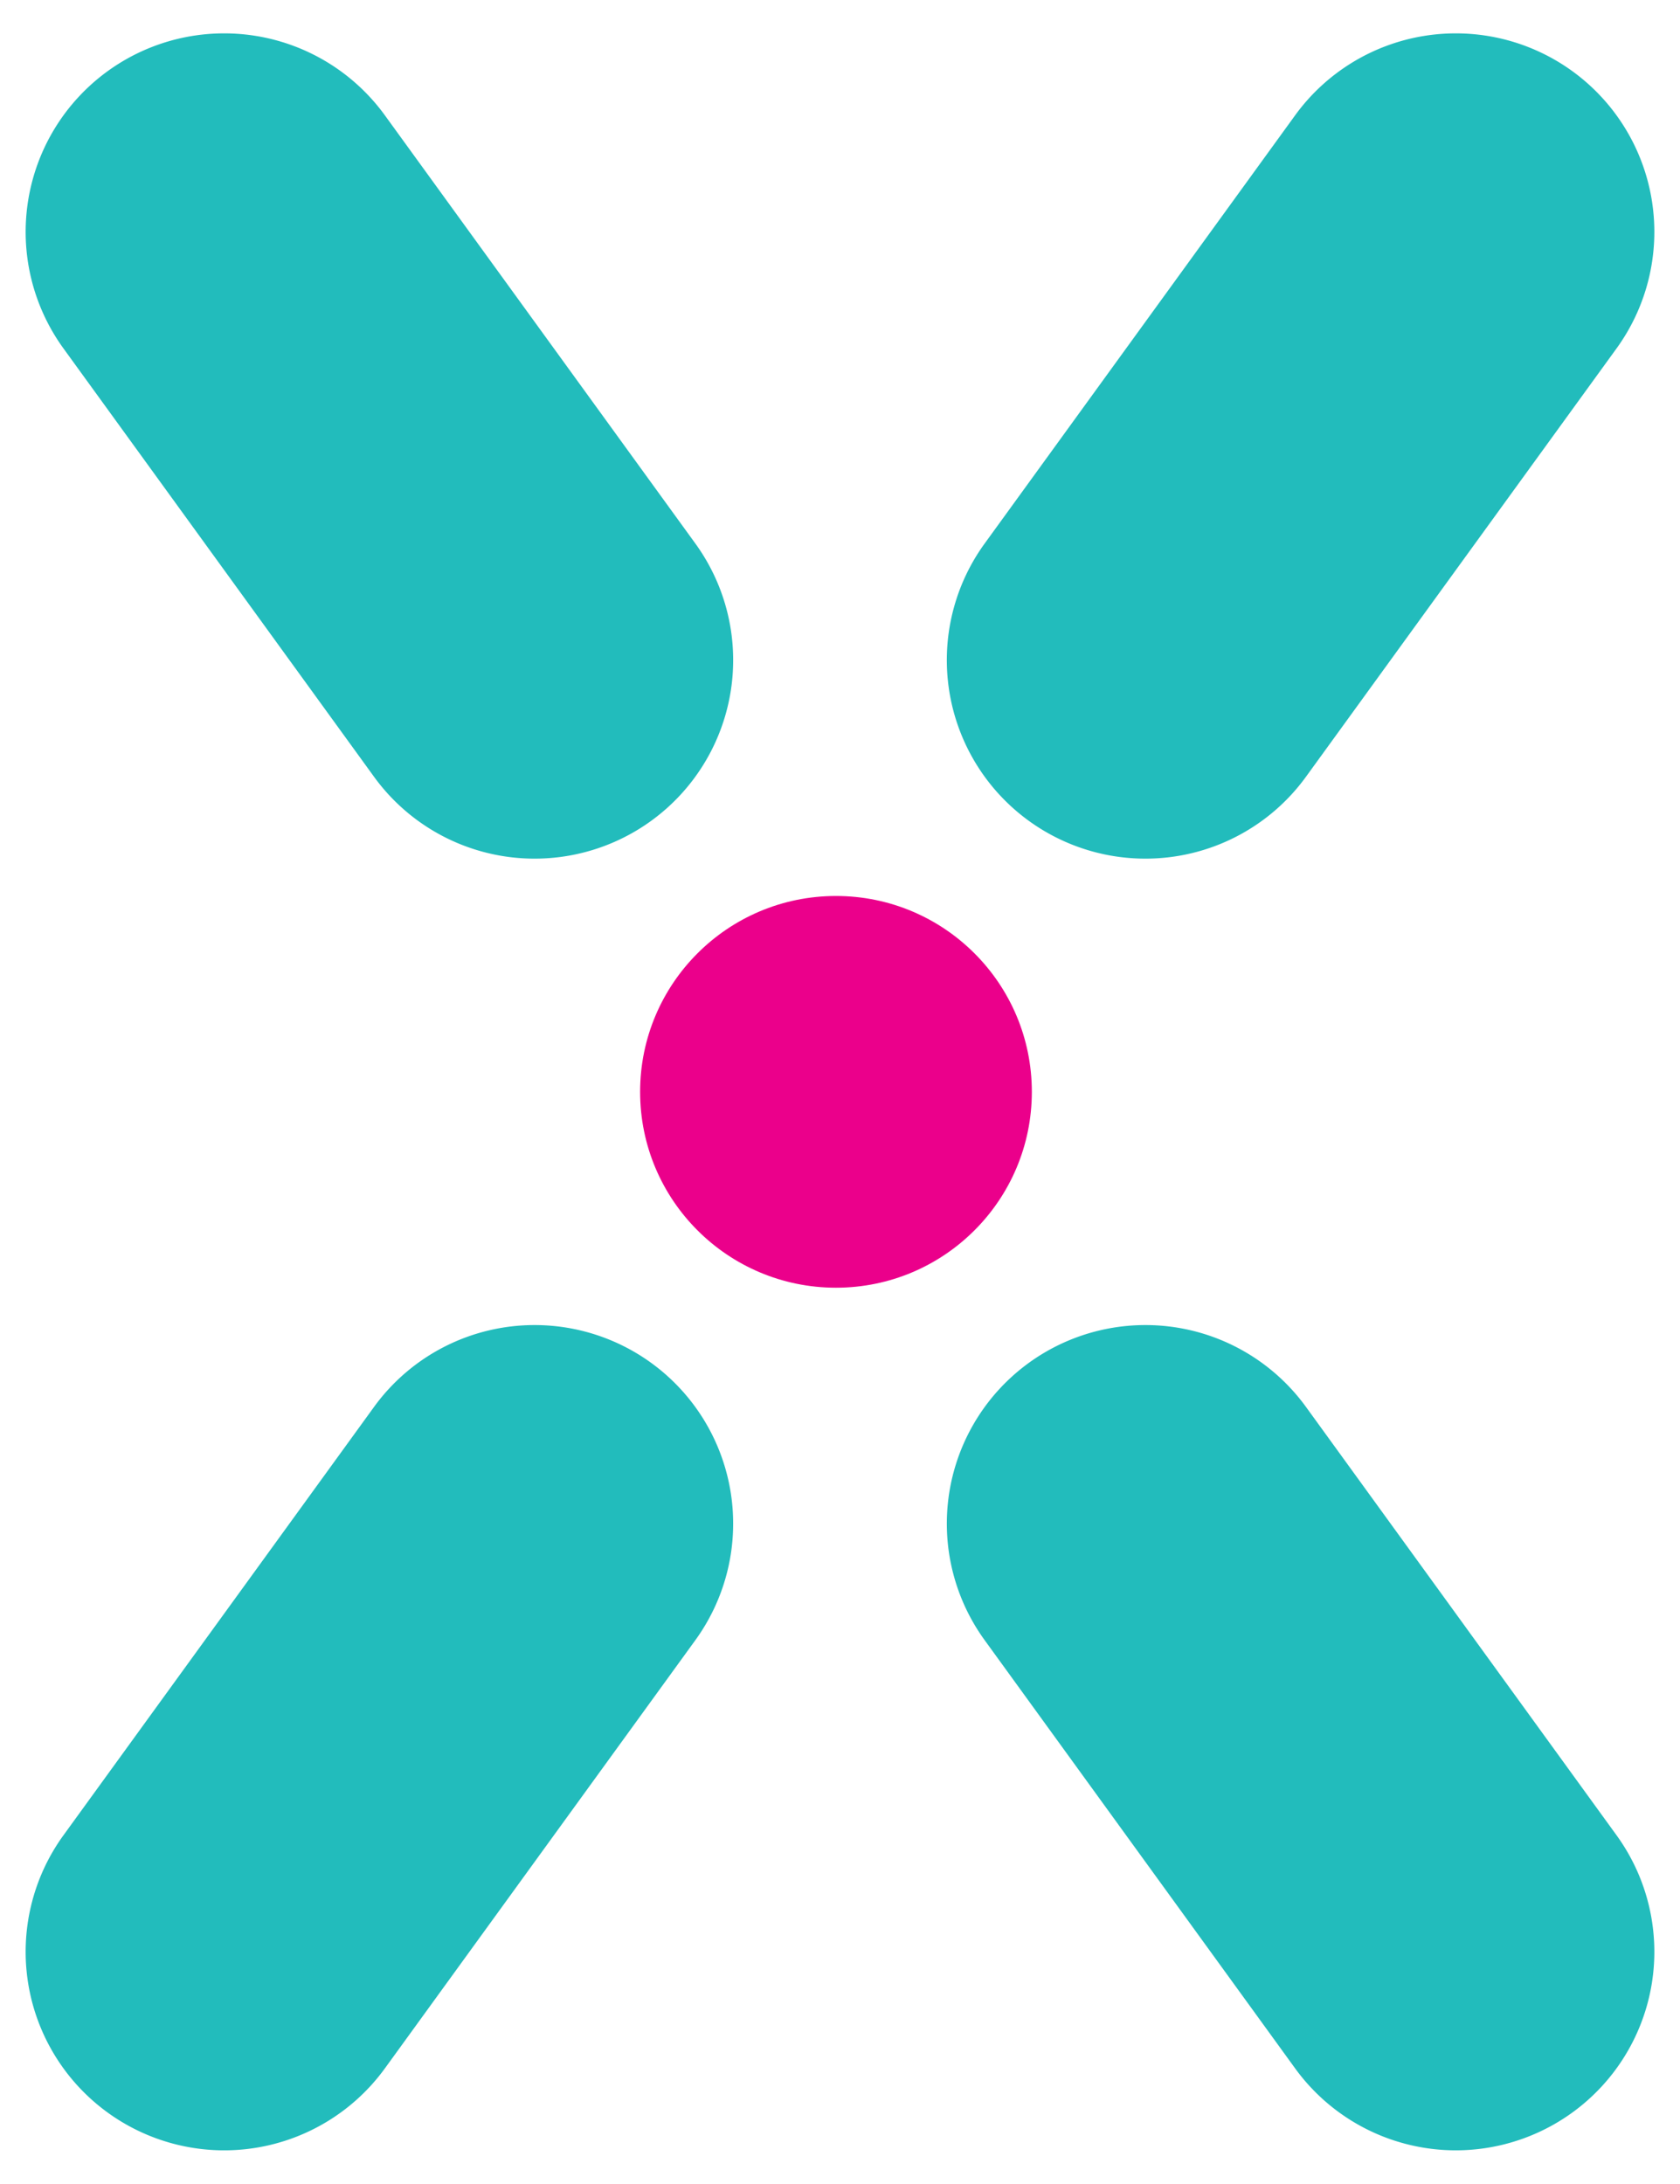 <svg xmlns="http://www.w3.org/2000/svg" data-name="Layer 1" viewBox="0 0 1359.25 1766.78"><path fill="#22bcbc" d="M926.54 694.71a160.64 160.64 0 0 1-129.9-254.93l251.19-346.44a160.62 160.62 0 1 1 260.08 188.56l-251.19 346.44a160.42 160.42 0 0 1-130.18 66.37zM432.71 694.71a160.64 160.64 0 0 0 129.9-254.93L311.42 93.34A160.62 160.62 0 1 0 51.34 281.9l251.19 346.44a160.42 160.42 0 0 0 130.18 66.37zM926.54 1072.08A160.64 160.64 0 0 0 796.64 1327l251.19 346.44a160.62 160.62 0 1 0 260.08-188.57l-251.19-346.44a160.42 160.42 0 0 0-130.18-66.35zM432.71 1072.08A160.64 160.64 0 0 1 562.61 1327l-251.19 346.45a160.62 160.62 0 1 1-260.08-188.57l251.19-346.44a160.42 160.42 0 0 1 130.18-66.36z"/><circle cx="676.37" cy="883.39" r="158.47" fill="#eb008b"/></svg>